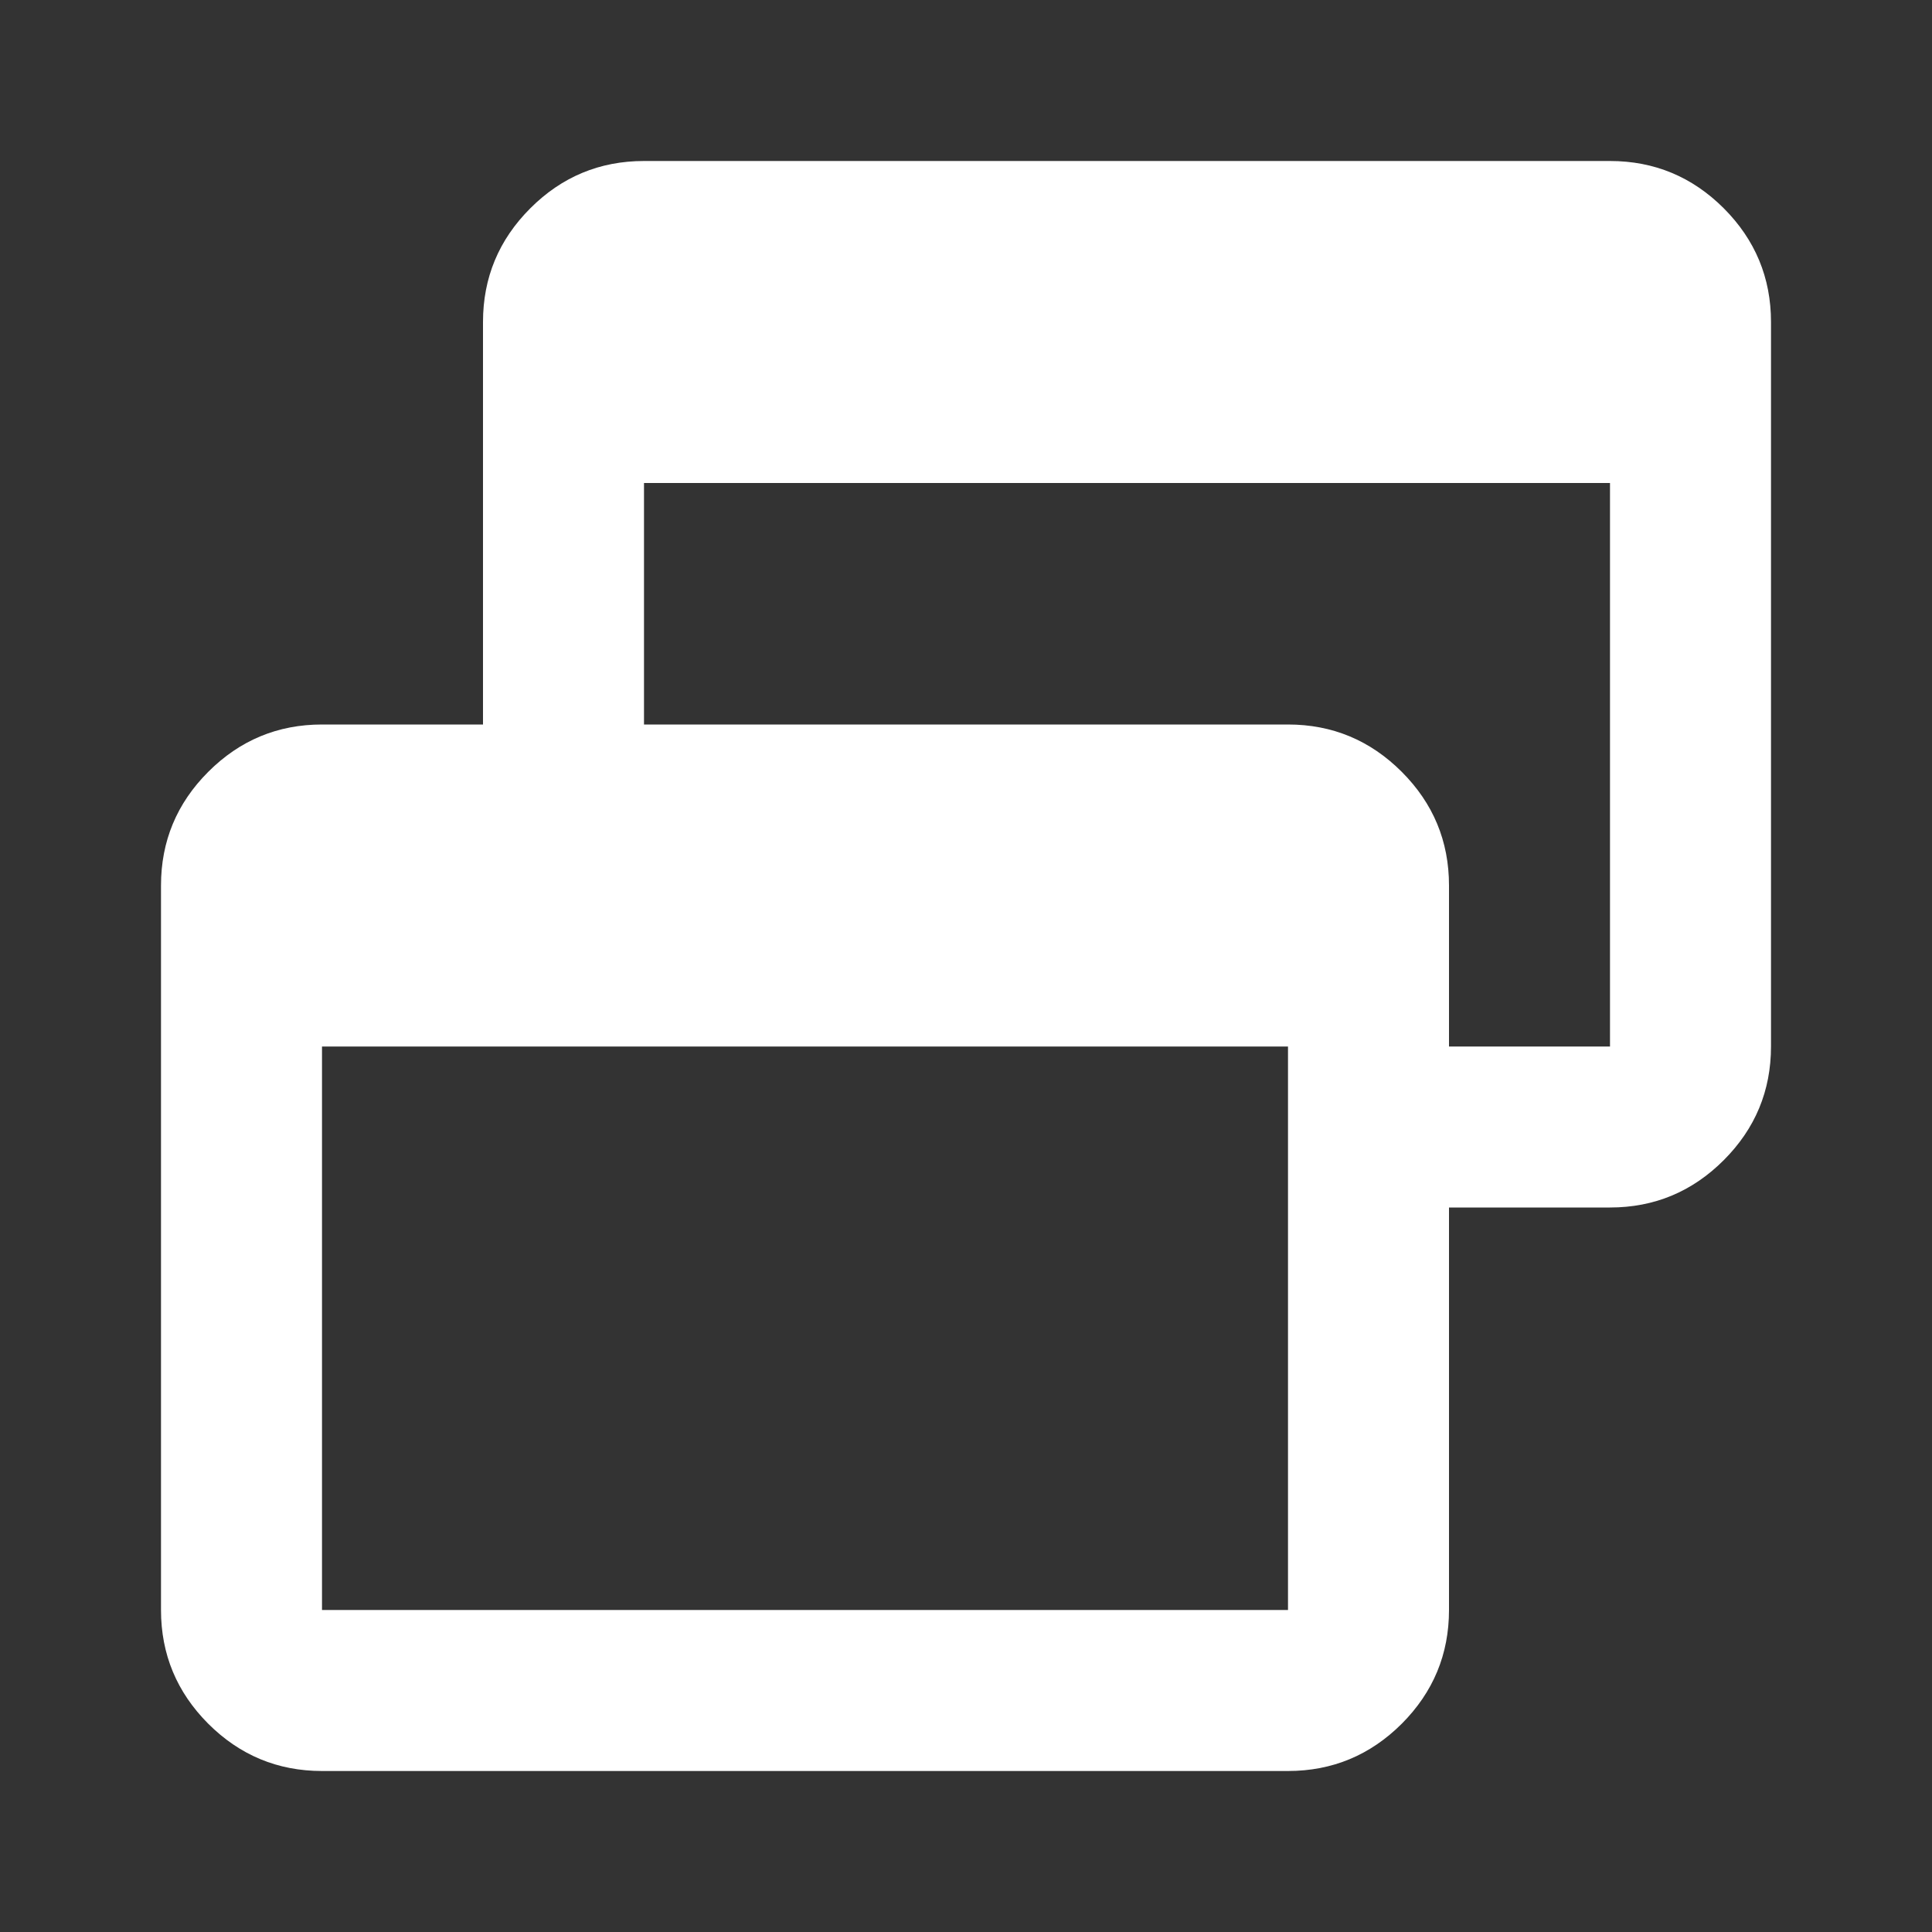 <svg width="24" height="24" viewBox="0 0 24 24" fill="none" xmlns="http://www.w3.org/2000/svg">
<rect x="0" y="0" width="24" height="24" fill="#333333" stroke="none"/>
<mask id="mask0_24269_1599" style="mask-type:alpha" maskUnits="userSpaceOnUse" x="0" y="0" width="24" height="24">
<rect width="24" height="24" fill="#D9D9D9"/>
</mask>
<g mask="url(#mask0_24269_1599)">
<path d="M4 22C3.45 22 2.979 21.804 2.587 21.413C2.196 21.021 2 20.55 2 20V11C2 10.45 2.196 9.979 2.587 9.588C2.979 9.196 3.45 9 4 9H6V4C6 3.45 6.196 2.979 6.588 2.587C6.979 2.196 7.45 2 8 2H20C20.55 2 21.021 2.196 21.413 2.587C21.804 2.979 22 3.45 22 4V13C22 13.55 21.804 14.021 21.413 14.412C21.021 14.804 20.55 15 20 15H18V20C18 20.55 17.804 21.021 17.413 21.413C17.021 21.804 16.55 22 16 22H4ZM4 20H16V13H4V20ZM18 13H20V6H8V9H16C16.55 9 17.021 9.196 17.413 9.588C17.804 9.979 18 10.45 18 11V13Z" fill="white"/>
</g>
</svg>
